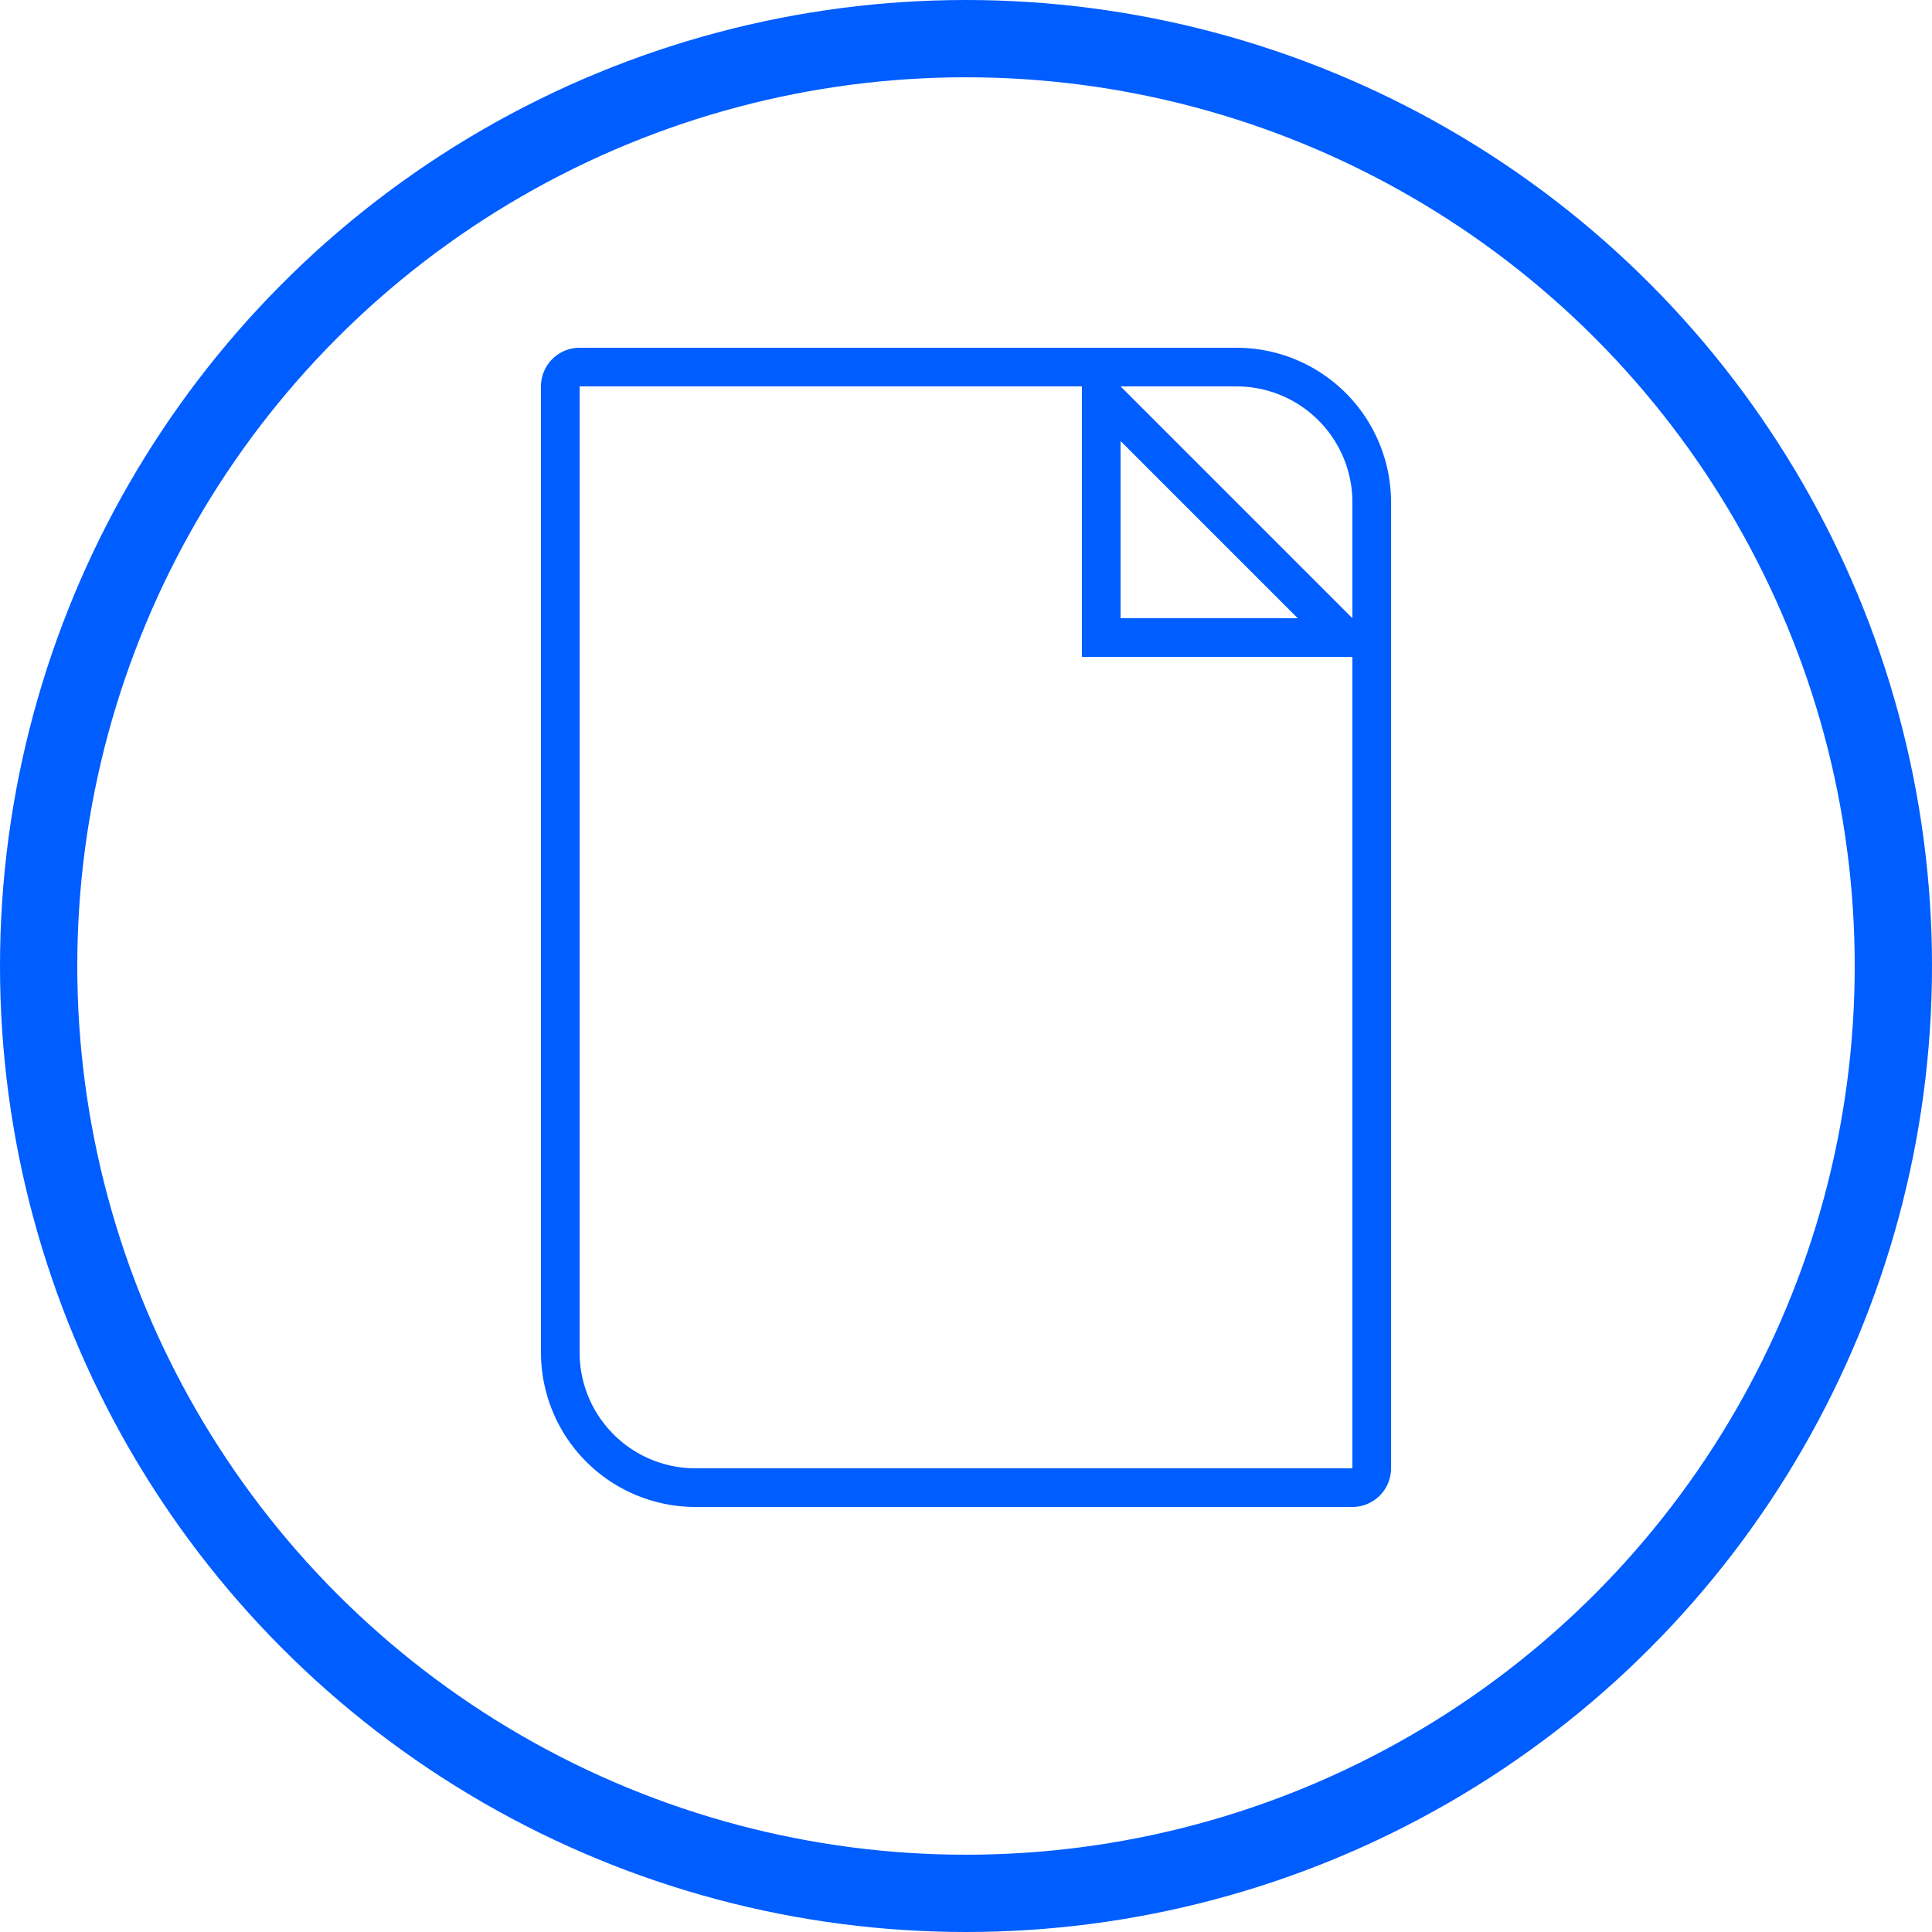 <svg xmlns="http://www.w3.org/2000/svg" width="50" height="50" viewBox="0 0 50 50"><defs><style>.a,.b,.c,.e{fill:none;}.a,.b{stroke:#005dff;}.a{stroke-linejoin:round;stroke-width:2px;}.c{stroke-linecap:round;}.d,.f{stroke:none;}.f{fill:#005dff;}</style></defs><g transform="translate(1 1)"><g transform="translate(-1 -1)"><g transform="translate(1 1)"><g transform="translate(-0.4)"><circle class="a" cx="24" cy="24" r="24" transform="translate(0.4)"/></g></g></g><g class="b" transform="translate(13 8)"><path class="d" d="M0,0H18a4,4,0,0,1,4,4V30a0,0,0,0,1,0,0H4a4,4,0,0,1-4-4V0A0,0,0,0,1,0,0Z"/><path class="e" d="M1,.5H18A3.5,3.5,0,0,1,21.5,4V29a.5.5,0,0,1-.5.5H4A3.5,3.5,0,0,1,.5,26V1A.5.5,0,0,1,1,.5Z"/></g><g class="c" transform="translate(27 8)"><path class="d" d="M0,0,8,8H0Z"/><path class="f" d="M 1 2.414 L 1 7 L 5.586 7 L 1 2.414 M 0 0 L 8 8 L 0 8 L 0 0 Z"/></g></g></svg>